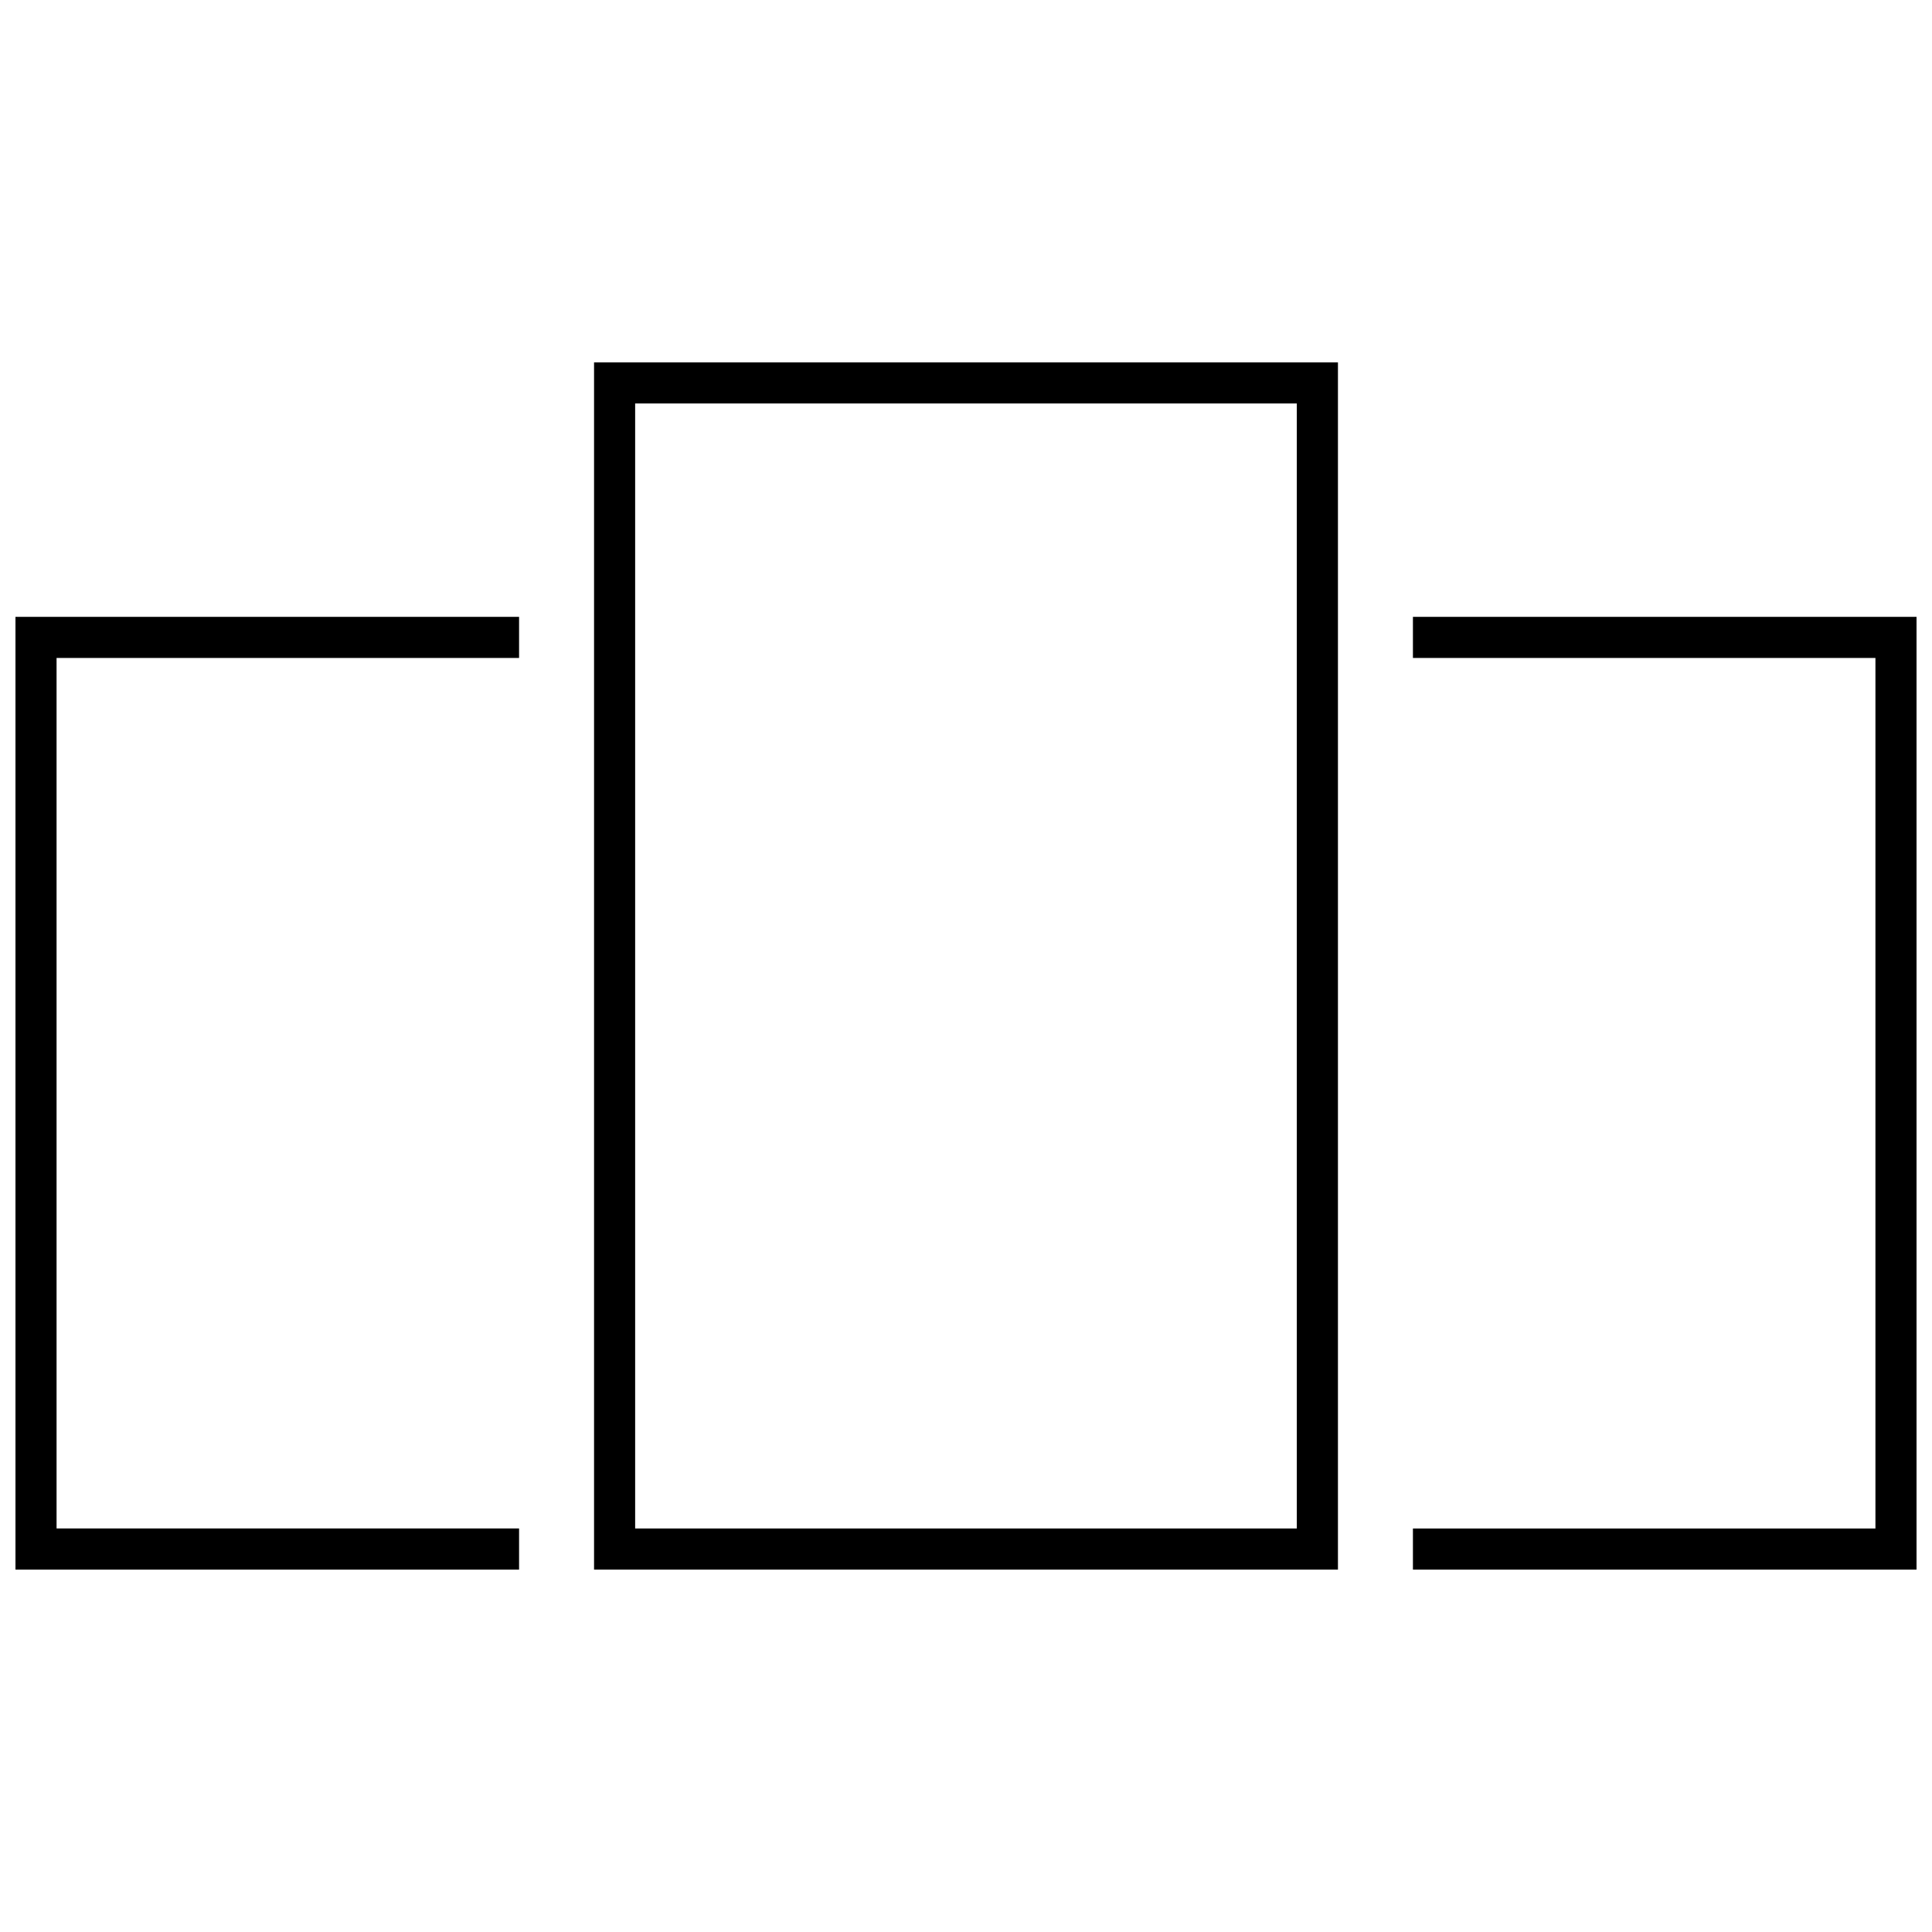 <?xml version="1.0" encoding="UTF-8"?>
<!-- Uploaded to: SVG Repo, www.svgrepo.com, Generator: SVG Repo Mixer Tools -->
<svg width="800px" height="800px" version="1.1" viewBox="144 144 512 512" xmlns="http://www.w3.org/2000/svg">
 <defs>
  <clipPath id="b">
   <path d="m518 307h133.9v253h-133.9z"/>
  </clipPath>
  <clipPath id="a">
   <path d="m148.09 307h133.91v253h-133.91z"/>
  </clipPath>
 </defs>
 <path d="m498.57 559.96h-197.14v-319.93h197.14zm-186.25-10.898h175.35v-298.14h-175.35z"/>
 <g clip-path="url(#b)">
  <path d="m651.9 559.96h-133.46v-10.898h122.57v-230.69h-122.57v-10.898h133.46z"/>
 </g>
 <g clip-path="url(#a)">
  <path d="m281.56 559.96h-133.46v-252.49h133.46v10.898h-122.57v230.69h122.57z"/>
 </g>
</svg>